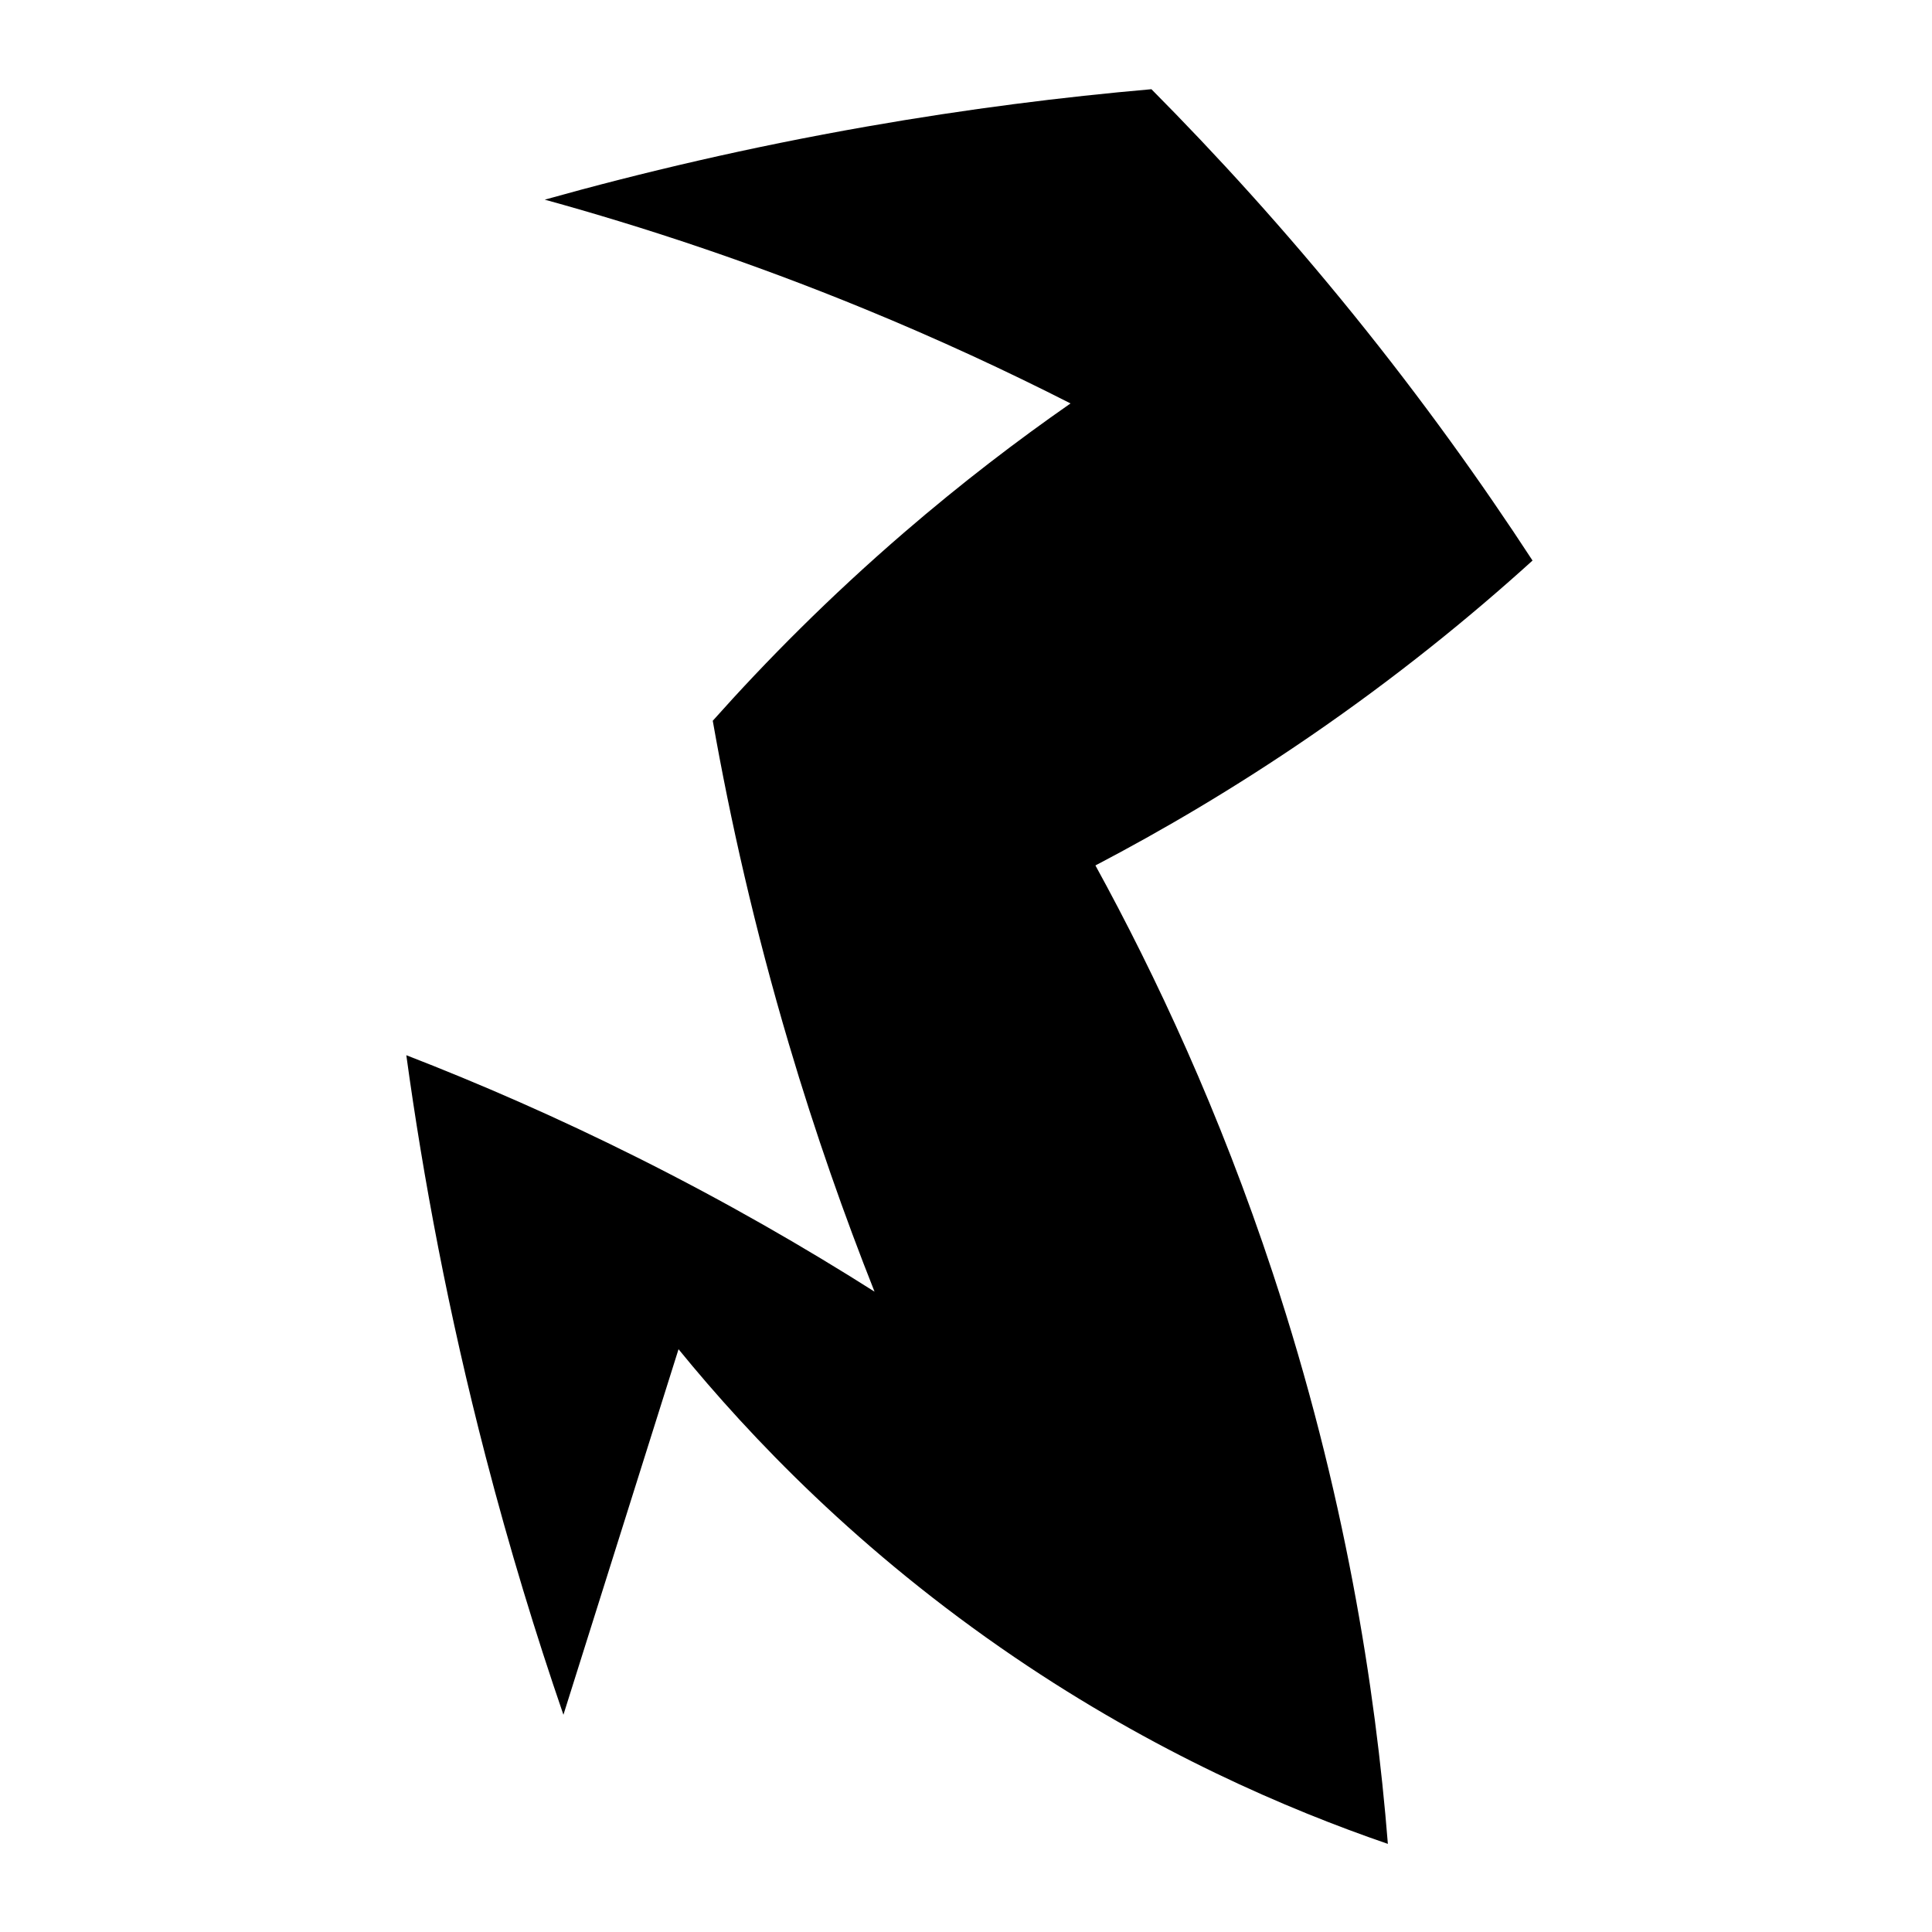 <?xml version="1.0" encoding="iso-8859-1"?>
<!-- Generator: Adobe Illustrator 27.8.1, SVG Export Plug-In . SVG Version: 6.00 Build 0)  -->
<svg version="1.1" id="Ebene_3" xmlns="http://www.w3.org/2000/svg" xmlns:xlink="http://www.w3.org/1999/xlink" x="0px" y="0px"
	 viewBox="0 0 1080 1080" style="enable-background:new 0 0 1080 1080;" xml:space="preserve">
<path d="M643.652,49.87c-49.42,4.322-102.691,10.972-159.13,20.87c-65.547,11.494-125.711,25.674-180,40.87
	c54.861,15.117,114.862,34.86,178.261,60.87c41.678,17.098,80.242,35.025,115.652,53.043
	c-29.498,20.535-60.867,44.439-93.043,72.174c-41.833,36.058-77.268,71.899-106.957,105.217
	c9.754,55.323,23.407,116.108,42.609,180.87c14.855,50.101,31.153,96.248,47.826,138.261
	c-39.012-24.76-83.072-50.195-132.174-74.783c-45.582-22.825-89.102-41.71-129.565-57.391
	c9.437,68.686,23.511,144.041,44.348,224.348c13.361,51.496,28.11,99.661,43.478,144.348
	c21.449-68.116,42.899-136.232,64.348-204.348c40.021,49.106,101.097,113.265,187.826,172.174
	c78.199,53.115,152.194,84.941,208.696,104.348c-6.927-86.956-24.034-197.028-64.348-319.13
	c-29.66-89.835-65.222-166.008-99.13-227.826c37.174-19.439,77.729-43.181,120-72.174c48.393-33.191,89.699-66.86,124.348-98.261
	c-28.189-43.193-61.284-89.527-100-137.391C718.124,128.271,679.874,86.362,643.652,49.87z"/>
</svg>
